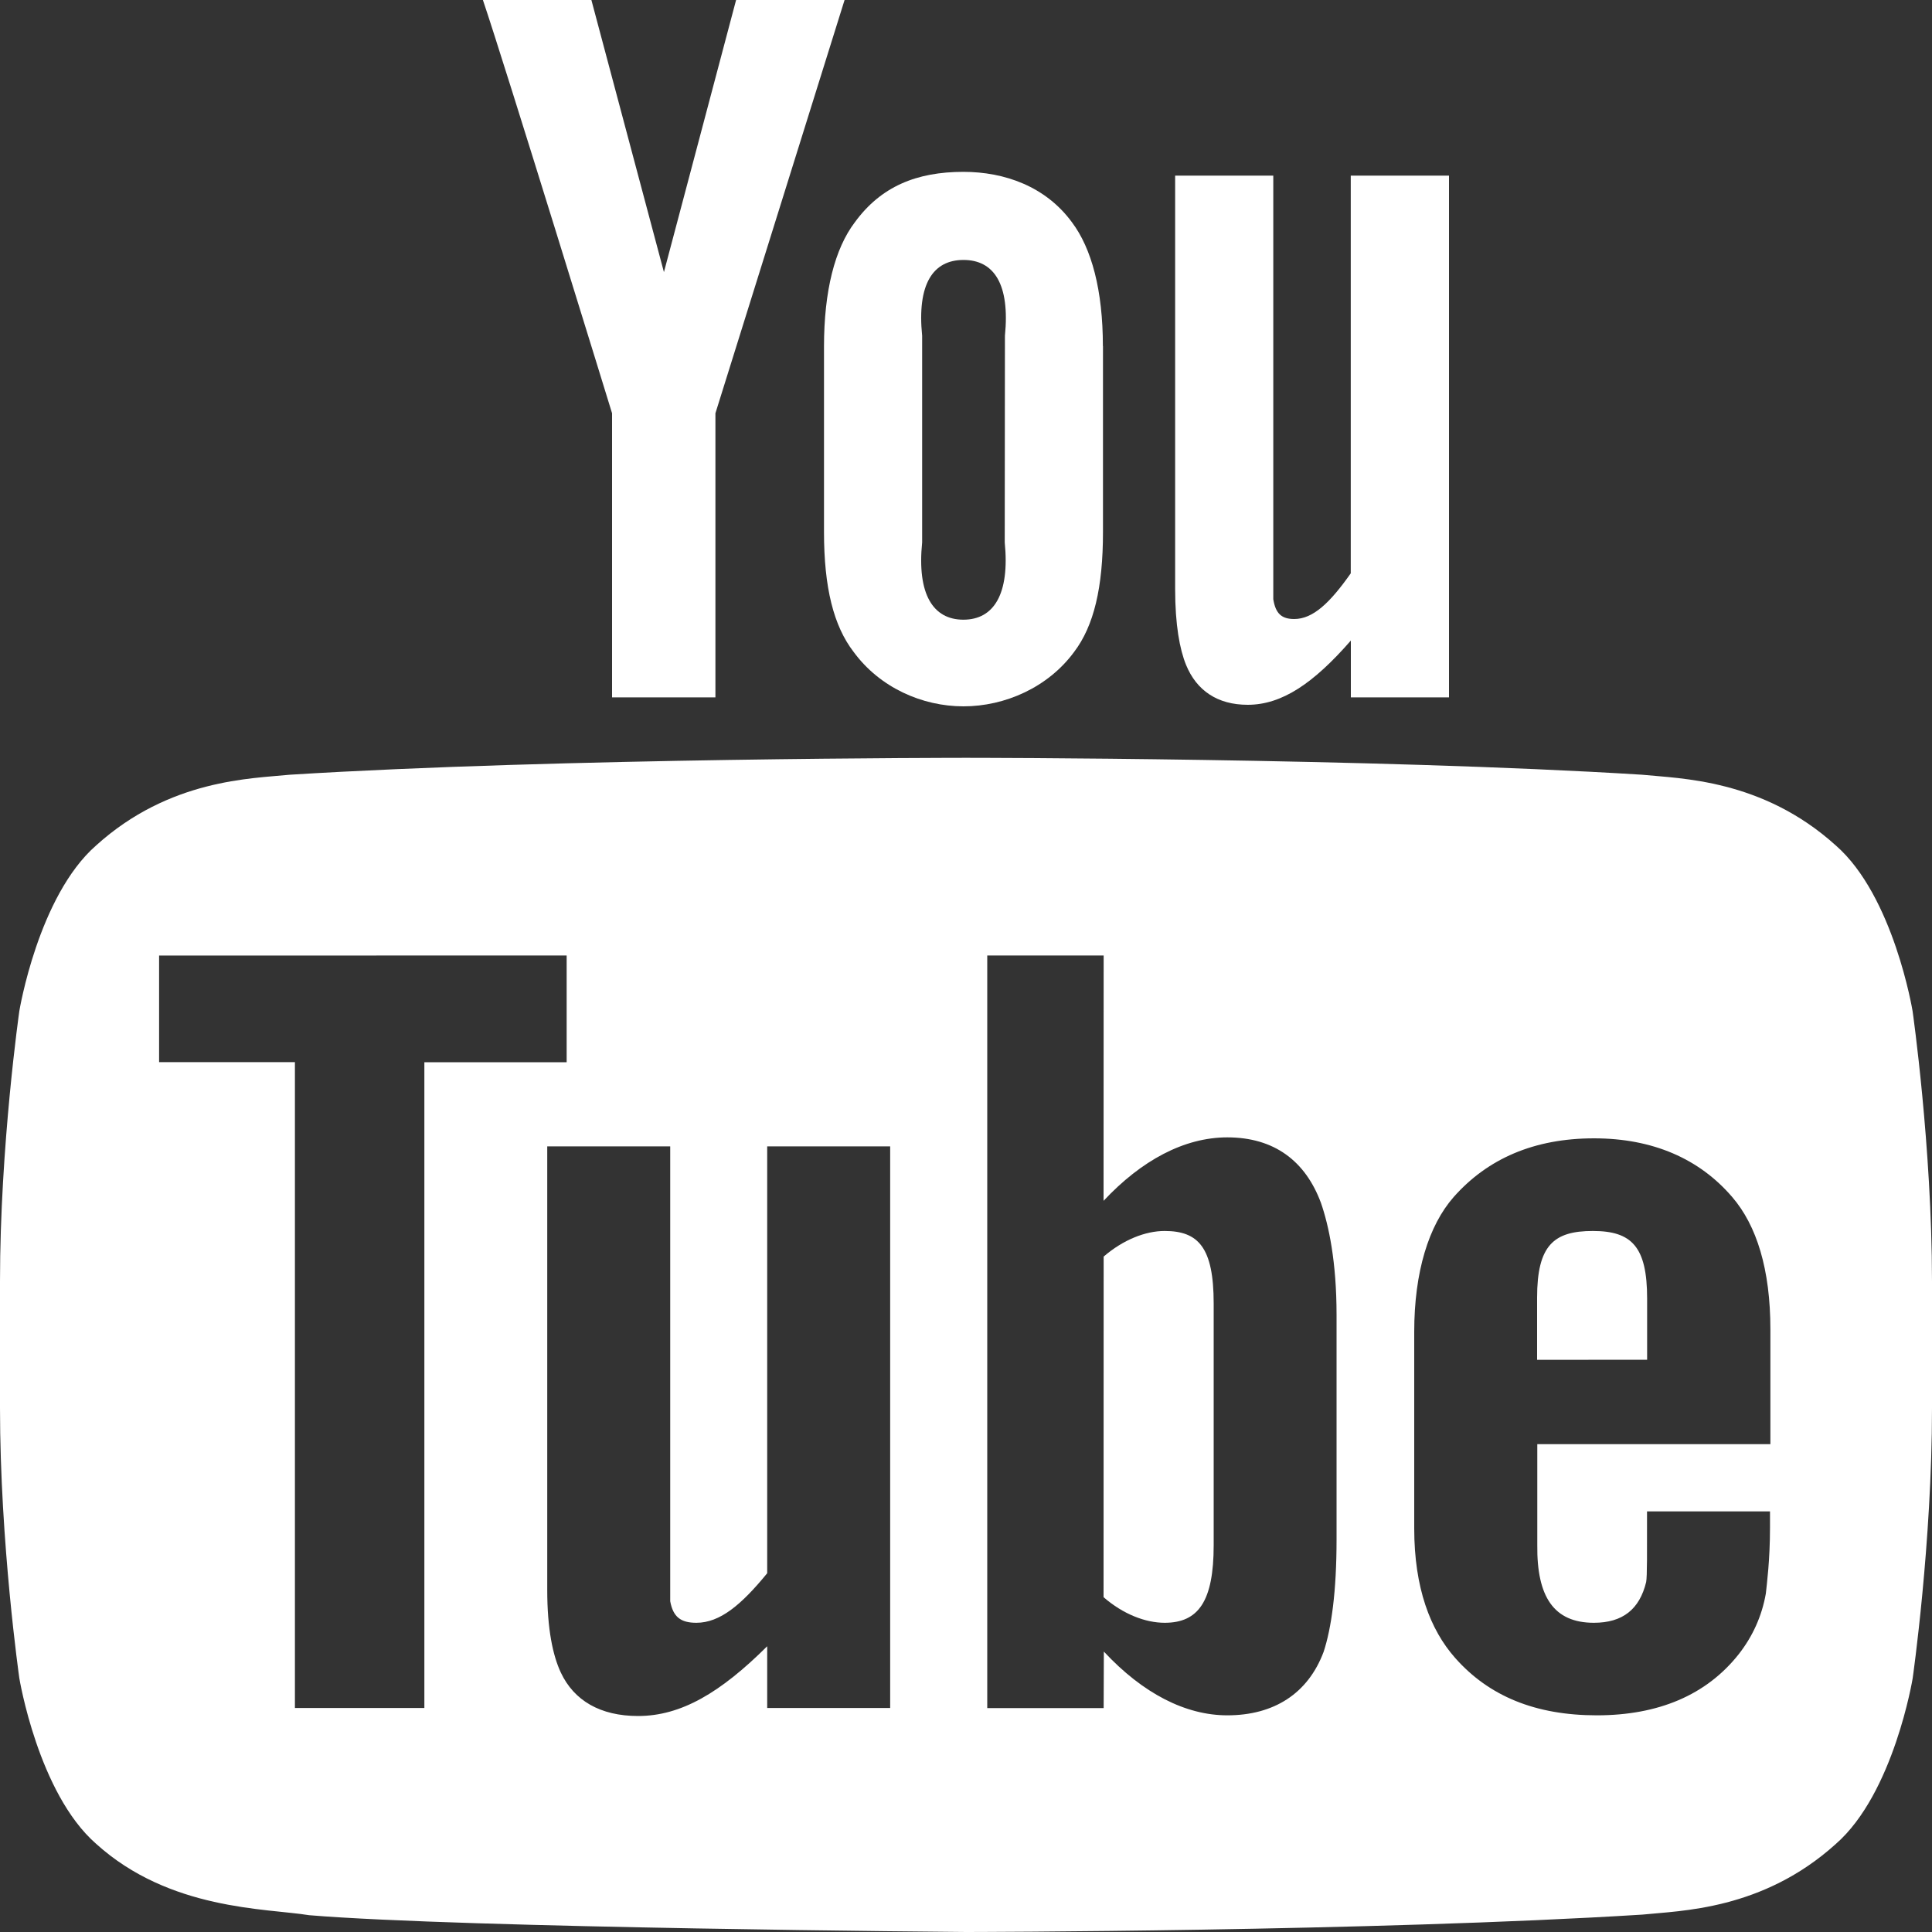 <?xml version="1.0" encoding="utf-8"?>
<!-- Generator: Adobe Illustrator 24.1.0, SVG Export Plug-In . SVG Version: 6.00 Build 0)  -->
<svg version="1.1" id="Layer_1" xmlns="http://www.w3.org/2000/svg" xmlns:xlink="http://www.w3.org/1999/xlink" x="0px" y="0px"
	 viewBox="0 0 20 20" style="enable-background:new 0 0 20 20;" xml:space="preserve">
<rect x="0" y="0" width="20" height="20" fill="#333333" stroke="none"/>
<style type="text/css">
	.st0{fill:#FFFFFF;}
</style>
<g>
	<g>
		<path id="u_2_" class="st0" d="M15,7.219h-1.016V6.631c-0.385,0.441-0.712,0.665-1.068,0.665c-0.312,0-0.529-0.147-0.638-0.413
			c-0.066-0.162-0.113-0.415-0.113-0.786V1.818h1.016v4.011c0,0.227,0,0.321,0,0.374c0.024,0.15,0.087,0.205,0.217,0.205
			c0.195,0,0.371-0.169,0.585-0.473V1.818H15V7.219z"/>
		<path id="o_2_" class="st0" d="M11.417,3.583c0-0.577-0.116-1.011-0.321-1.283c-0.271-0.369-0.695-0.521-1.123-0.521
			c-0.484,0-0.853,0.151-1.123,0.521c-0.208,0.273-0.32,0.711-0.32,1.288L8.53,5.508c0,0.574,0.099,0.971,0.307,1.241
			c0.271,0.369,0.709,0.563,1.137,0.563s0.874-0.195,1.145-0.563c0.205-0.27,0.299-0.667,0.299-1.241V3.583H11.417z M10.401,5.615
			c0.053,0.535-0.113,0.8-0.428,0.8s-0.481-0.265-0.427-0.8V3.476C9.492,2.941,9.658,2.691,9.974,2.691s0.482,0.251,0.429,0.785
			L10.401,5.615z"/>
		<path id="y_2_" class="st0" d="M7.406,4.278v2.941h-1.07V4.278c0,0-1.109-3.606-1.337-4.278h1.123l0.751,2.817L7.62,0h1.123
			L7.406,4.278z"/>
	</g>
	<g>
		<path class="st0" d="M12.056,12.743c-0.199,0-0.429,0.091-0.631,0.265l-0.001,3.526c0.203,0.176,0.433,0.265,0.633,0.265
			c0.349,0,0.507-0.223,0.507-0.804v-2.5C12.564,12.914,12.406,12.743,12.056,12.743z"/>
		<path class="st0" d="M17.051,13.442c0-0.537-0.16-0.699-0.562-0.699c-0.405,0-0.577,0.148-0.577,0.691v0.643l1.139-0.001V13.442z"
			/>
		<path class="st0" d="M19.799,10.467c0,0-0.195-1.191-0.795-1.715C18.243,8.064,17.391,8.06,17,8.02
			c-2.799-0.175-6.996-0.175-6.996-0.175H9.995c0,0-4.198,0-6.996,0.175C2.607,8.06,1.755,8.064,0.995,8.752
			C0.395,9.277,0.2,10.467,0.2,10.467S0,11.865,0,13.264v1.311c0,1.399,0.2,2.797,0.2,2.797s0.195,1.191,0.795,1.715
			c0.761,0.689,1.76,0.667,2.205,0.739C4.8,19.959,10,20,10,20s4.203-0.005,7.001-0.18c0.391-0.041,1.243-0.044,2.004-0.732
			c0.6-0.525,0.795-1.715,0.795-1.715s0.2-1.399,0.2-2.797v-1.311C19.999,11.865,19.799,10.467,19.799,10.467z M4.393,17.681H3.053
			v-6.686H1.647V9.892l4.219-0.001v1.105H4.393C4.393,10.995,4.393,17.681,4.393,17.681z M9.215,17.681H7.942v-0.639
			c-0.483,0.48-0.891,0.722-1.337,0.722c-0.391,0-0.663-0.16-0.799-0.449c-0.083-0.176-0.141-0.451-0.141-0.855v-4.593h1.273v4.302
			c0,0.247,0,0.349,0,0.407c0.03,0.163,0.109,0.223,0.271,0.223c0.243,0,0.464-0.184,0.733-0.513v-4.419h1.273V17.681z
			 M13.836,15.937c0,0.537-0.053,0.917-0.134,1.163c-0.162,0.432-0.515,0.657-0.997,0.657c-0.431,0-0.873-0.225-1.278-0.66
			l-0.002,0.585H10.22V9.891h1.205l-0.001,2.54c0.392-0.419,0.835-0.657,1.281-0.657c0.483,0,0.807,0.242,0.969,0.677
			c0.081,0.233,0.162,0.61,0.162,1.16C13.836,13.611,13.836,15.937,13.836,15.937z M16.5,16.799c0.299,0,0.473-0.141,0.541-0.422
			c0.011-0.057,0.009-0.309,0.009-0.731h1.273v0.165c0,0.339-0.032,0.579-0.043,0.685c-0.041,0.233-0.136,0.444-0.283,0.631
			c-0.335,0.422-0.833,0.63-1.467,0.63c-0.634,0-1.117-0.198-1.467-0.595c-0.257-0.291-0.423-0.723-0.423-1.34v-2.035
			c0-0.621,0.15-1.101,0.408-1.395c0.351-0.397,0.833-0.608,1.453-0.608c0.608,0,1.091,0.211,1.431,0.608
			c0.253,0.294,0.395,0.748,0.395,1.369v1.189h-2.413v1.044C15.908,16.529,16.084,16.799,16.5,16.799z"/>
	</g>
</g>
</svg>
